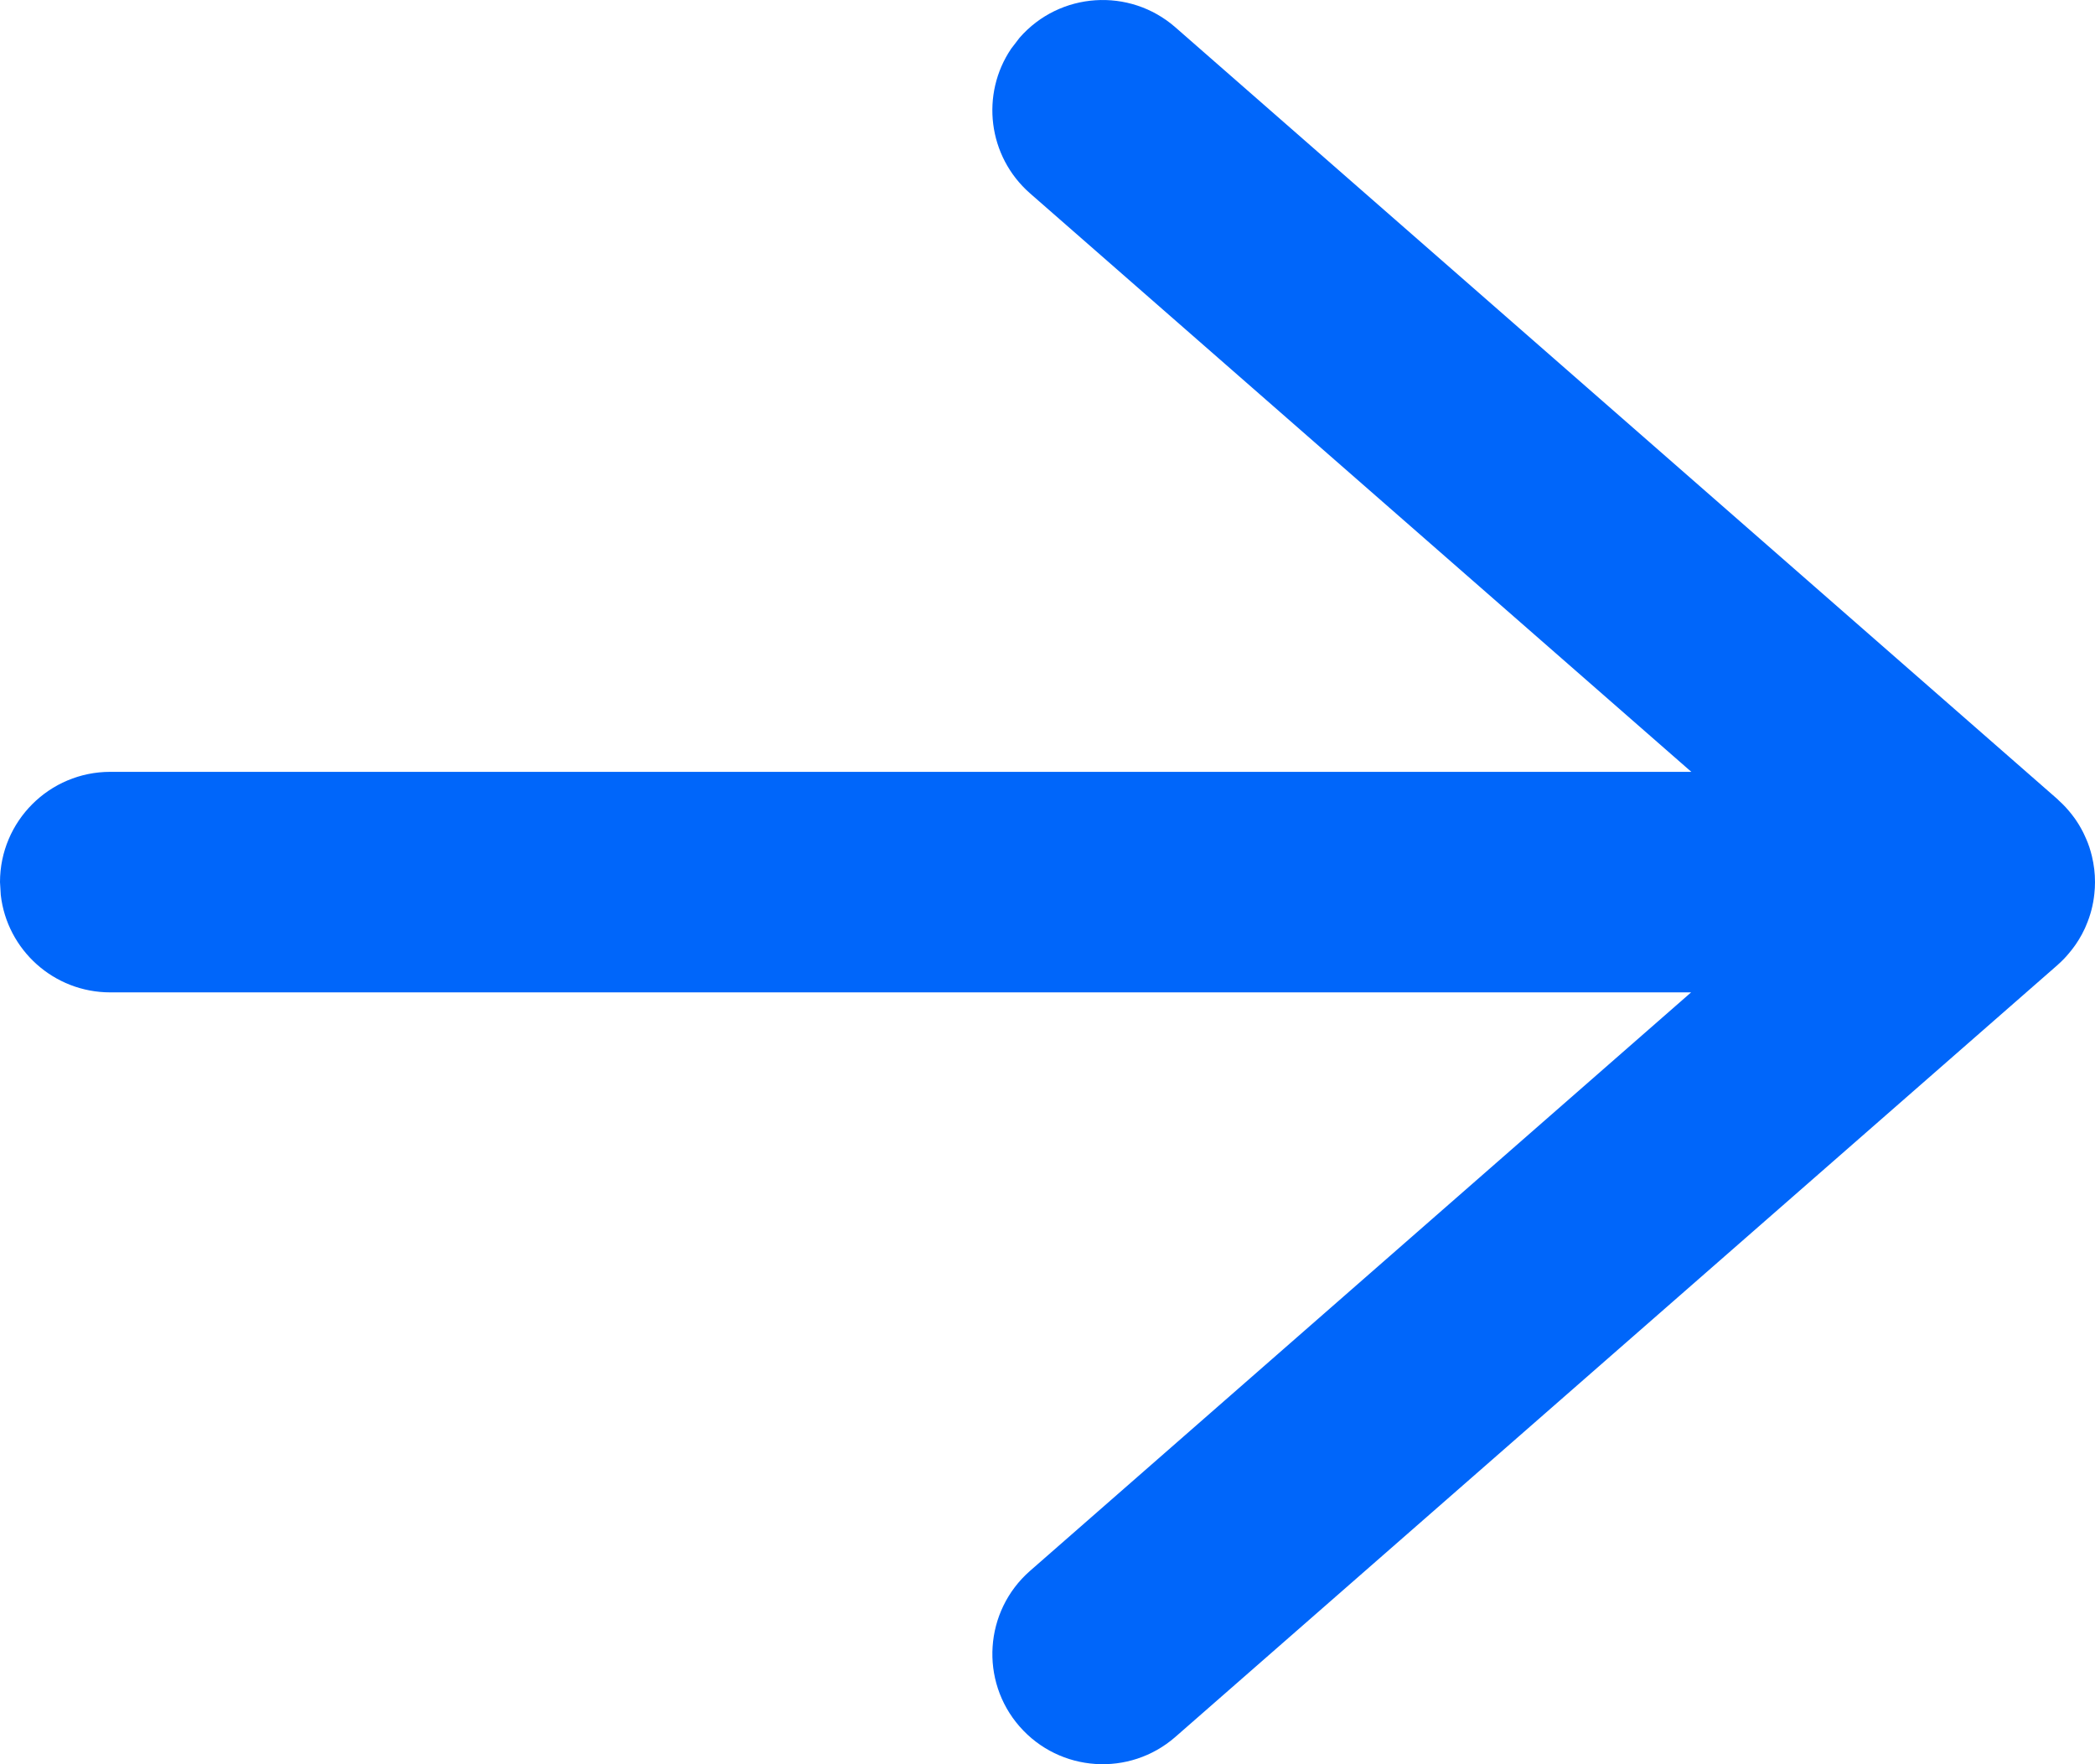 <?xml version="1.0" encoding="UTF-8"?>
<svg width="19px" height="16px" viewBox="0 0 19 16" version="1.1" xmlns="http://www.w3.org/2000/svg" xmlns:xlink="../../../../../../../external.html?link=http://www.w3.org/1999/xlink">
    <!-- Generator: Sketch 63.1 (92452) - https://sketch.com -->
    <title>icon/functional/arrow/forward/blue</title>
    <desc>Created with Sketch.</desc>
    <g id="icon/functional/arrow/forward/blue" stroke="none" stroke-width="1" fill="none" fill-rule="evenodd">
        <path d="M18.898,7.56 L18.919,7.606 C18.942,7.657 18.959,7.711 18.972,7.765 C18.991,7.844 19,7.921 19,8 C19,8.036 18.998,8.072 18.994,8.107 C18.984,8.205 18.959,8.302 18.919,8.394 C18.913,8.41 18.906,8.425 18.898,8.44 L18.888,8.46 C18.884,8.469 18.879,8.478 18.874,8.486 C18.861,8.51 18.847,8.533 18.832,8.555 C18.826,8.565 18.818,8.575 18.811,8.585 C18.796,8.606 18.78,8.626 18.763,8.646 C18.732,8.684 18.697,8.719 18.659,8.753 L18.734,8.679 C18.715,8.7 18.694,8.72 18.673,8.739 L18.659,8.753 L10.659,15.753 C10.243,16.116 9.611,16.074 9.247,15.658 C8.884,15.243 8.926,14.611 9.341,14.247 L9.341,14.247 L15.337,9 L1,9 C0.487,9 0.064,8.614 0.007,8.117 L0,8 C0,7.448 0.448,7 1,7 L1,7 L15.339,7 L9.341,1.753 C8.958,1.417 8.892,0.853 9.171,0.441 L9.247,0.342 C9.611,-0.074 10.243,-0.116 10.659,0.247 L10.659,0.247 L18.659,7.247 C18.664,7.252 18.668,7.256 18.673,7.261 C18.694,7.28 18.715,7.3 18.734,7.321 C18.744,7.332 18.754,7.343 18.763,7.354 C18.78,7.374 18.796,7.394 18.811,7.415 C18.818,7.425 18.826,7.435 18.832,7.445 C18.847,7.467 18.861,7.49 18.874,7.514 C18.879,7.522 18.884,7.531 18.888,7.54 L18.898,7.56 L18.898,7.56 Z" id="Combined-Shape-Copy-7" fill="#0066FA" fill-rule="nonzero"></path>
    </g>
</svg>